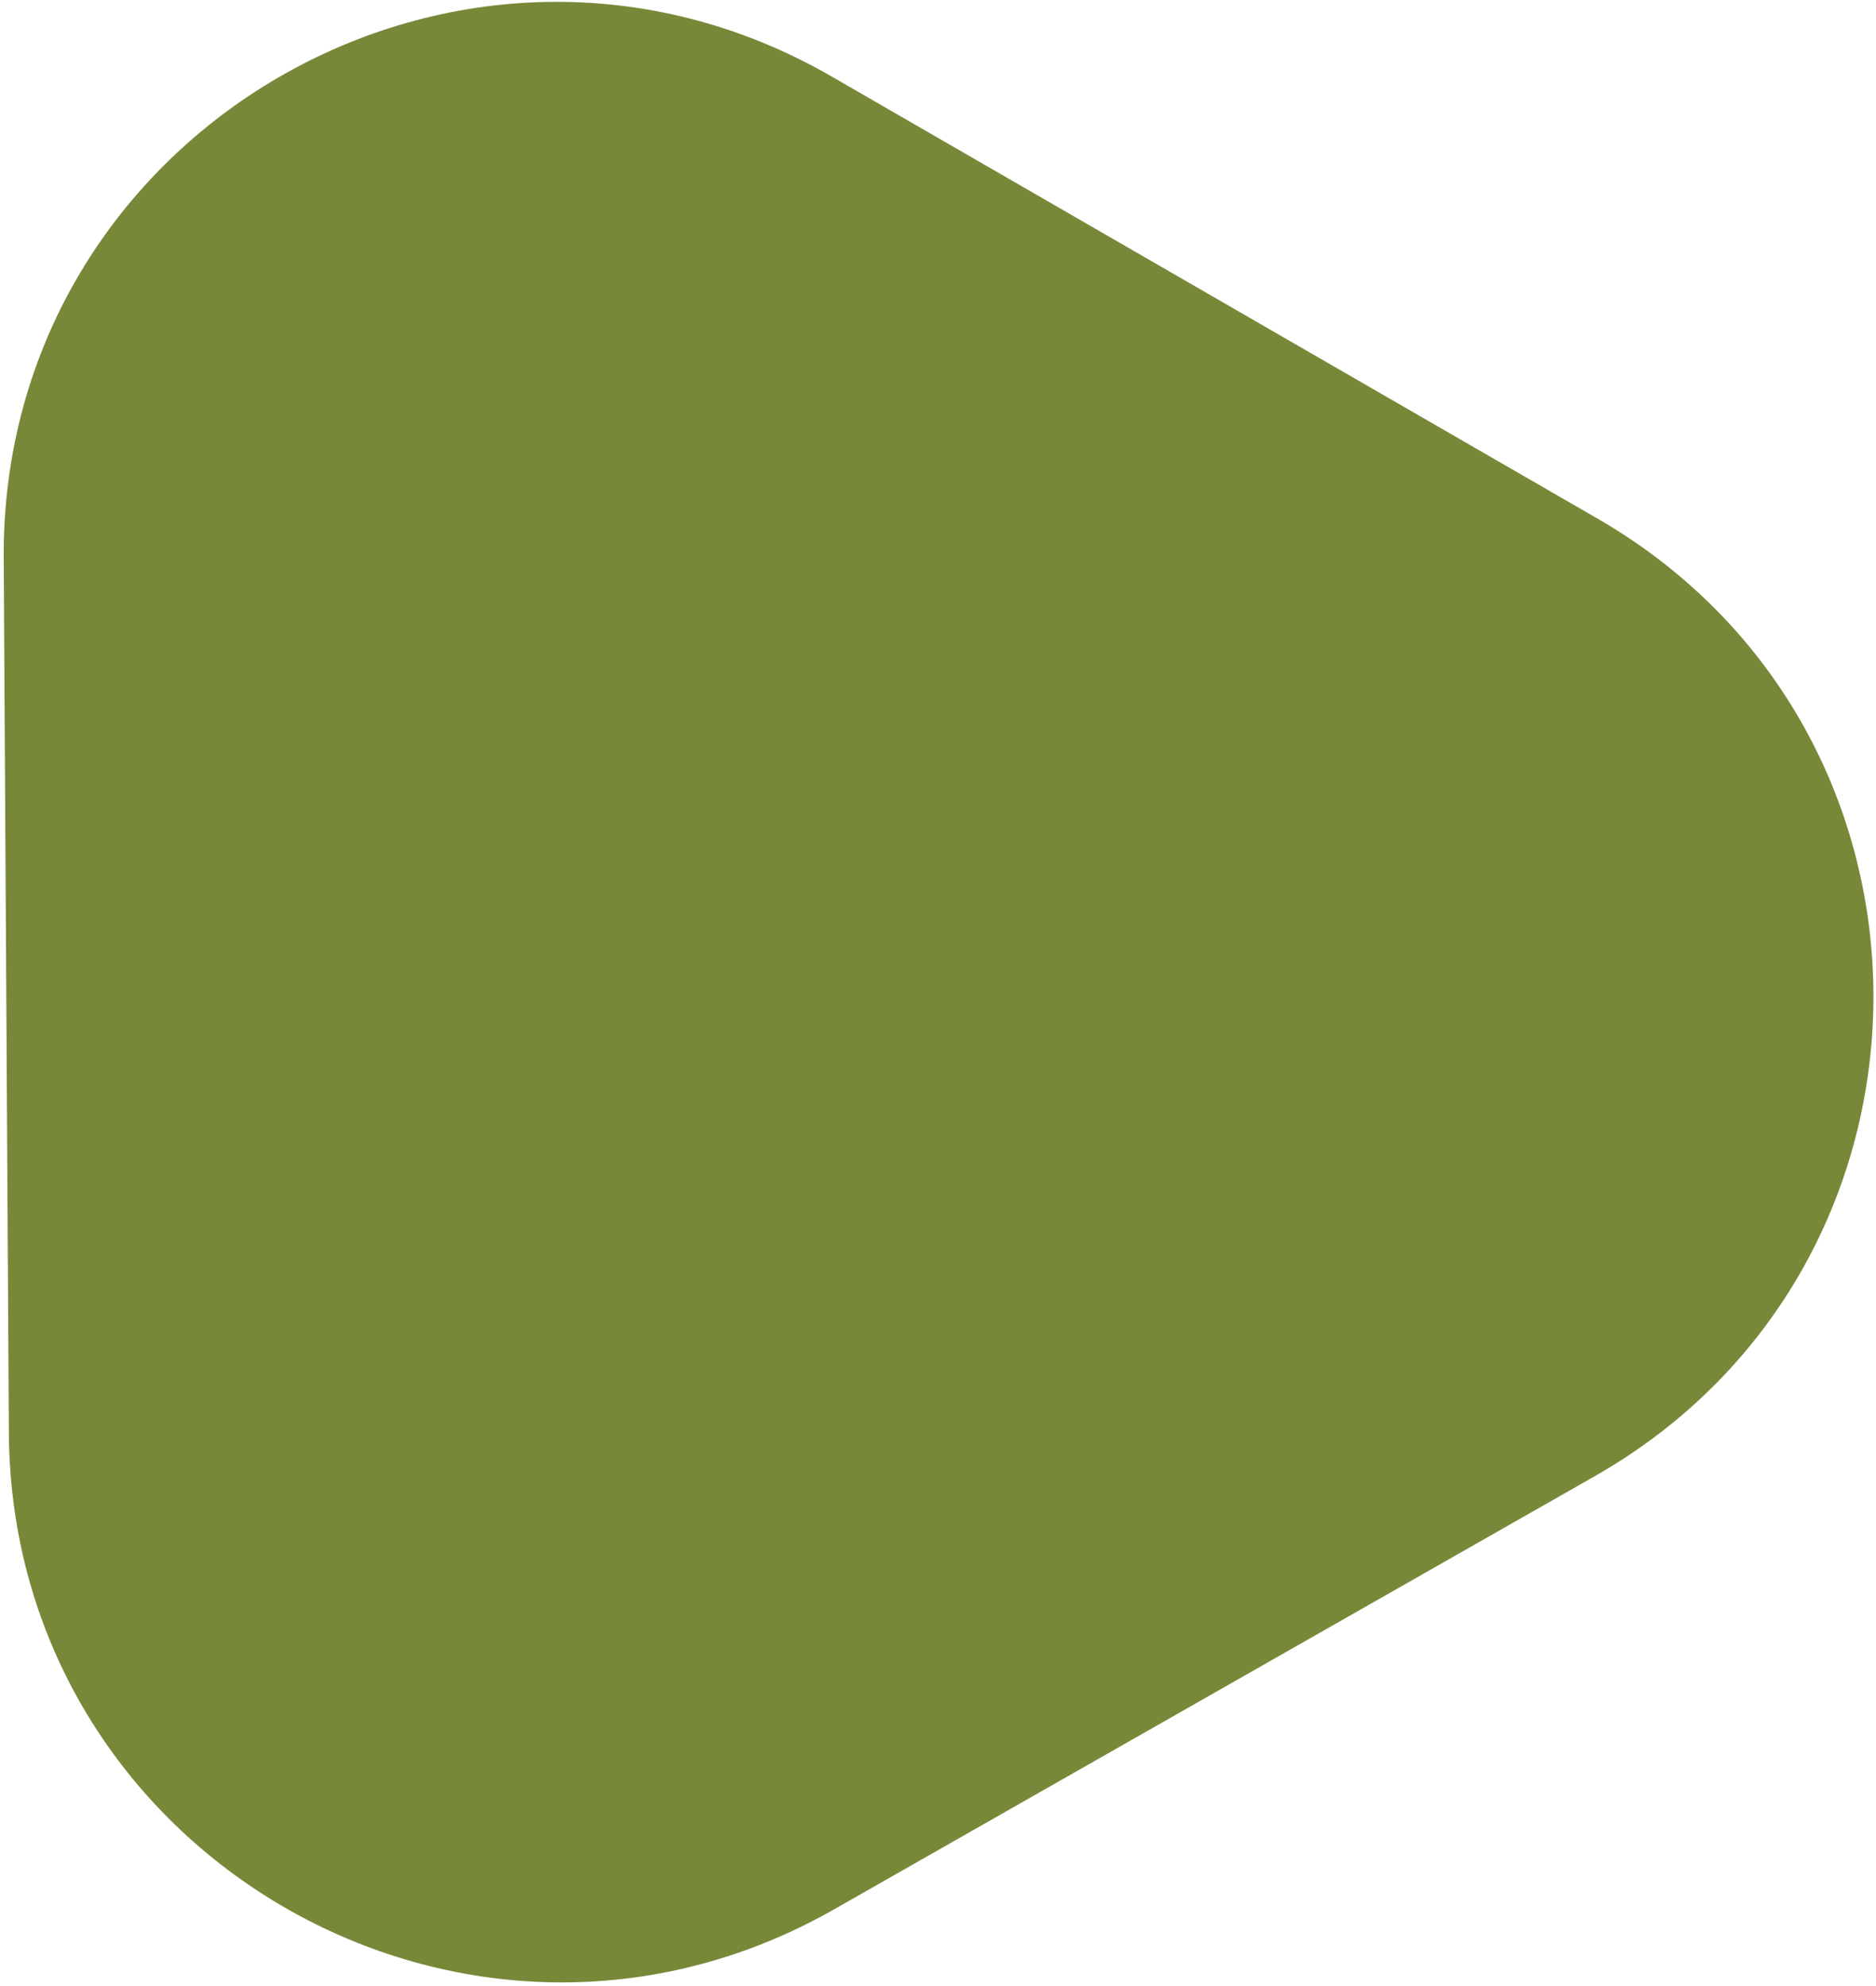 <svg xmlns="http://www.w3.org/2000/svg" width="339" height="359" viewBox="0 0 339 359" fill="none"><path d="M150.754 345.064C84.465 382.817 2.052 335.235 1.602 258.951L0.67 100.85C0.216 23.782 83.588 -24.681 150.332 13.854L288.649 93.711C355.393 132.246 355.109 228.68 288.139 266.82L150.754 345.064Z" fill="#778938"></path></svg>